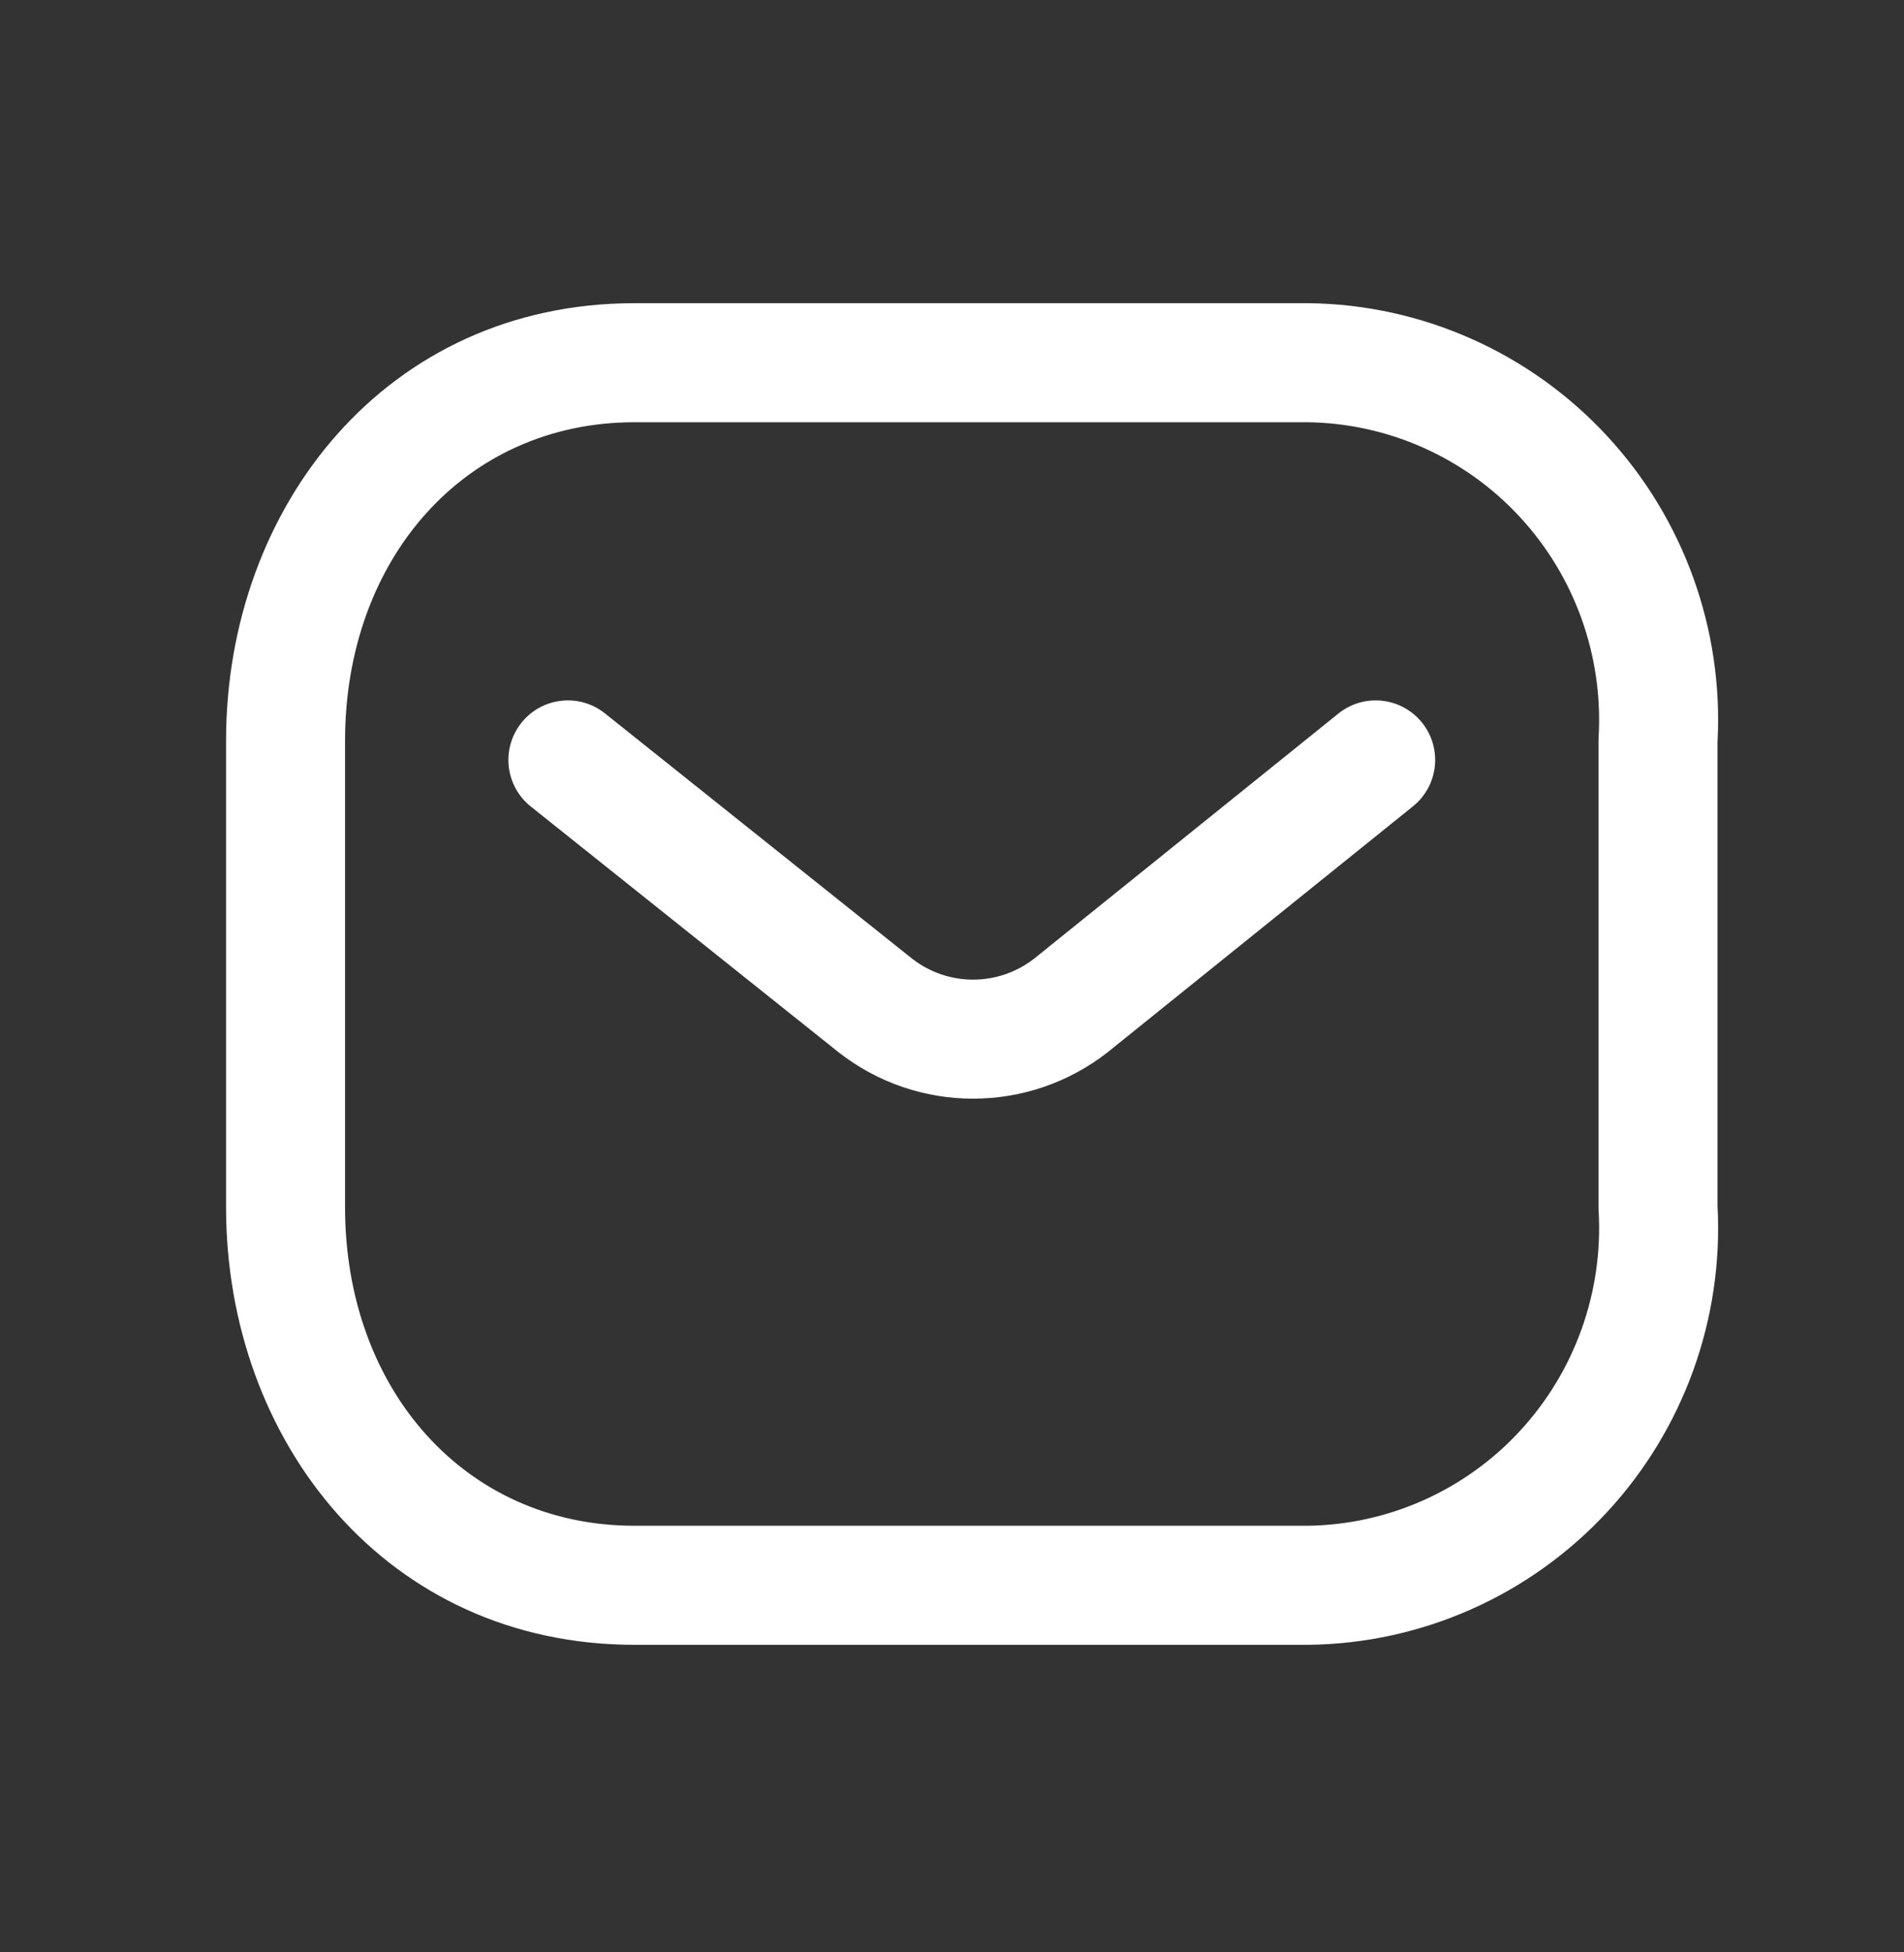 <svg width="40" height="41" viewBox="0 0 40 41" fill="none" xmlns="http://www.w3.org/2000/svg">
<rect x="0" y="0" width="40" height="41" fill="#333333" stroke="none"/>
<path fill-rule="evenodd" clip-rule="evenodd" d="M13.331 8.867C9.769 8.867 7.249 11.735 7.249 15.558V25.35C7.249 29.173 9.769 32.041 13.331 32.041H27.465C29.158 32.021 30.77 31.304 31.926 30.056C33.084 28.806 33.684 27.132 33.584 25.424C33.583 25.399 33.582 25.375 33.582 25.35V15.558C33.582 15.534 33.583 15.509 33.584 15.485C33.684 13.776 33.084 12.102 31.926 10.852C30.77 9.604 29.158 8.888 27.465 8.867H13.331ZM4.749 15.558C4.749 10.626 8.132 6.367 13.331 6.367H27.487C29.87 6.394 32.137 7.402 33.76 9.153C35.374 10.894 36.211 13.22 36.082 15.594V25.315C36.211 27.688 35.374 30.014 33.76 31.756C32.137 33.507 29.87 34.514 27.487 34.541L27.473 34.541L13.331 34.541C8.132 34.541 4.749 30.283 4.749 25.35V15.558ZM10.954 15.179C11.384 14.639 12.171 14.551 12.71 14.982L19.159 20.13C19.914 20.719 20.969 20.72 21.726 20.131L28.117 14.985C28.654 14.552 29.441 14.637 29.874 15.175C30.307 15.713 30.222 16.5 29.684 16.933L23.274 22.094C21.61 23.398 19.276 23.398 17.612 22.094L17.604 22.087L11.15 16.936C10.611 16.505 10.523 15.719 10.954 15.179Z" fill="white"/>
</svg>
